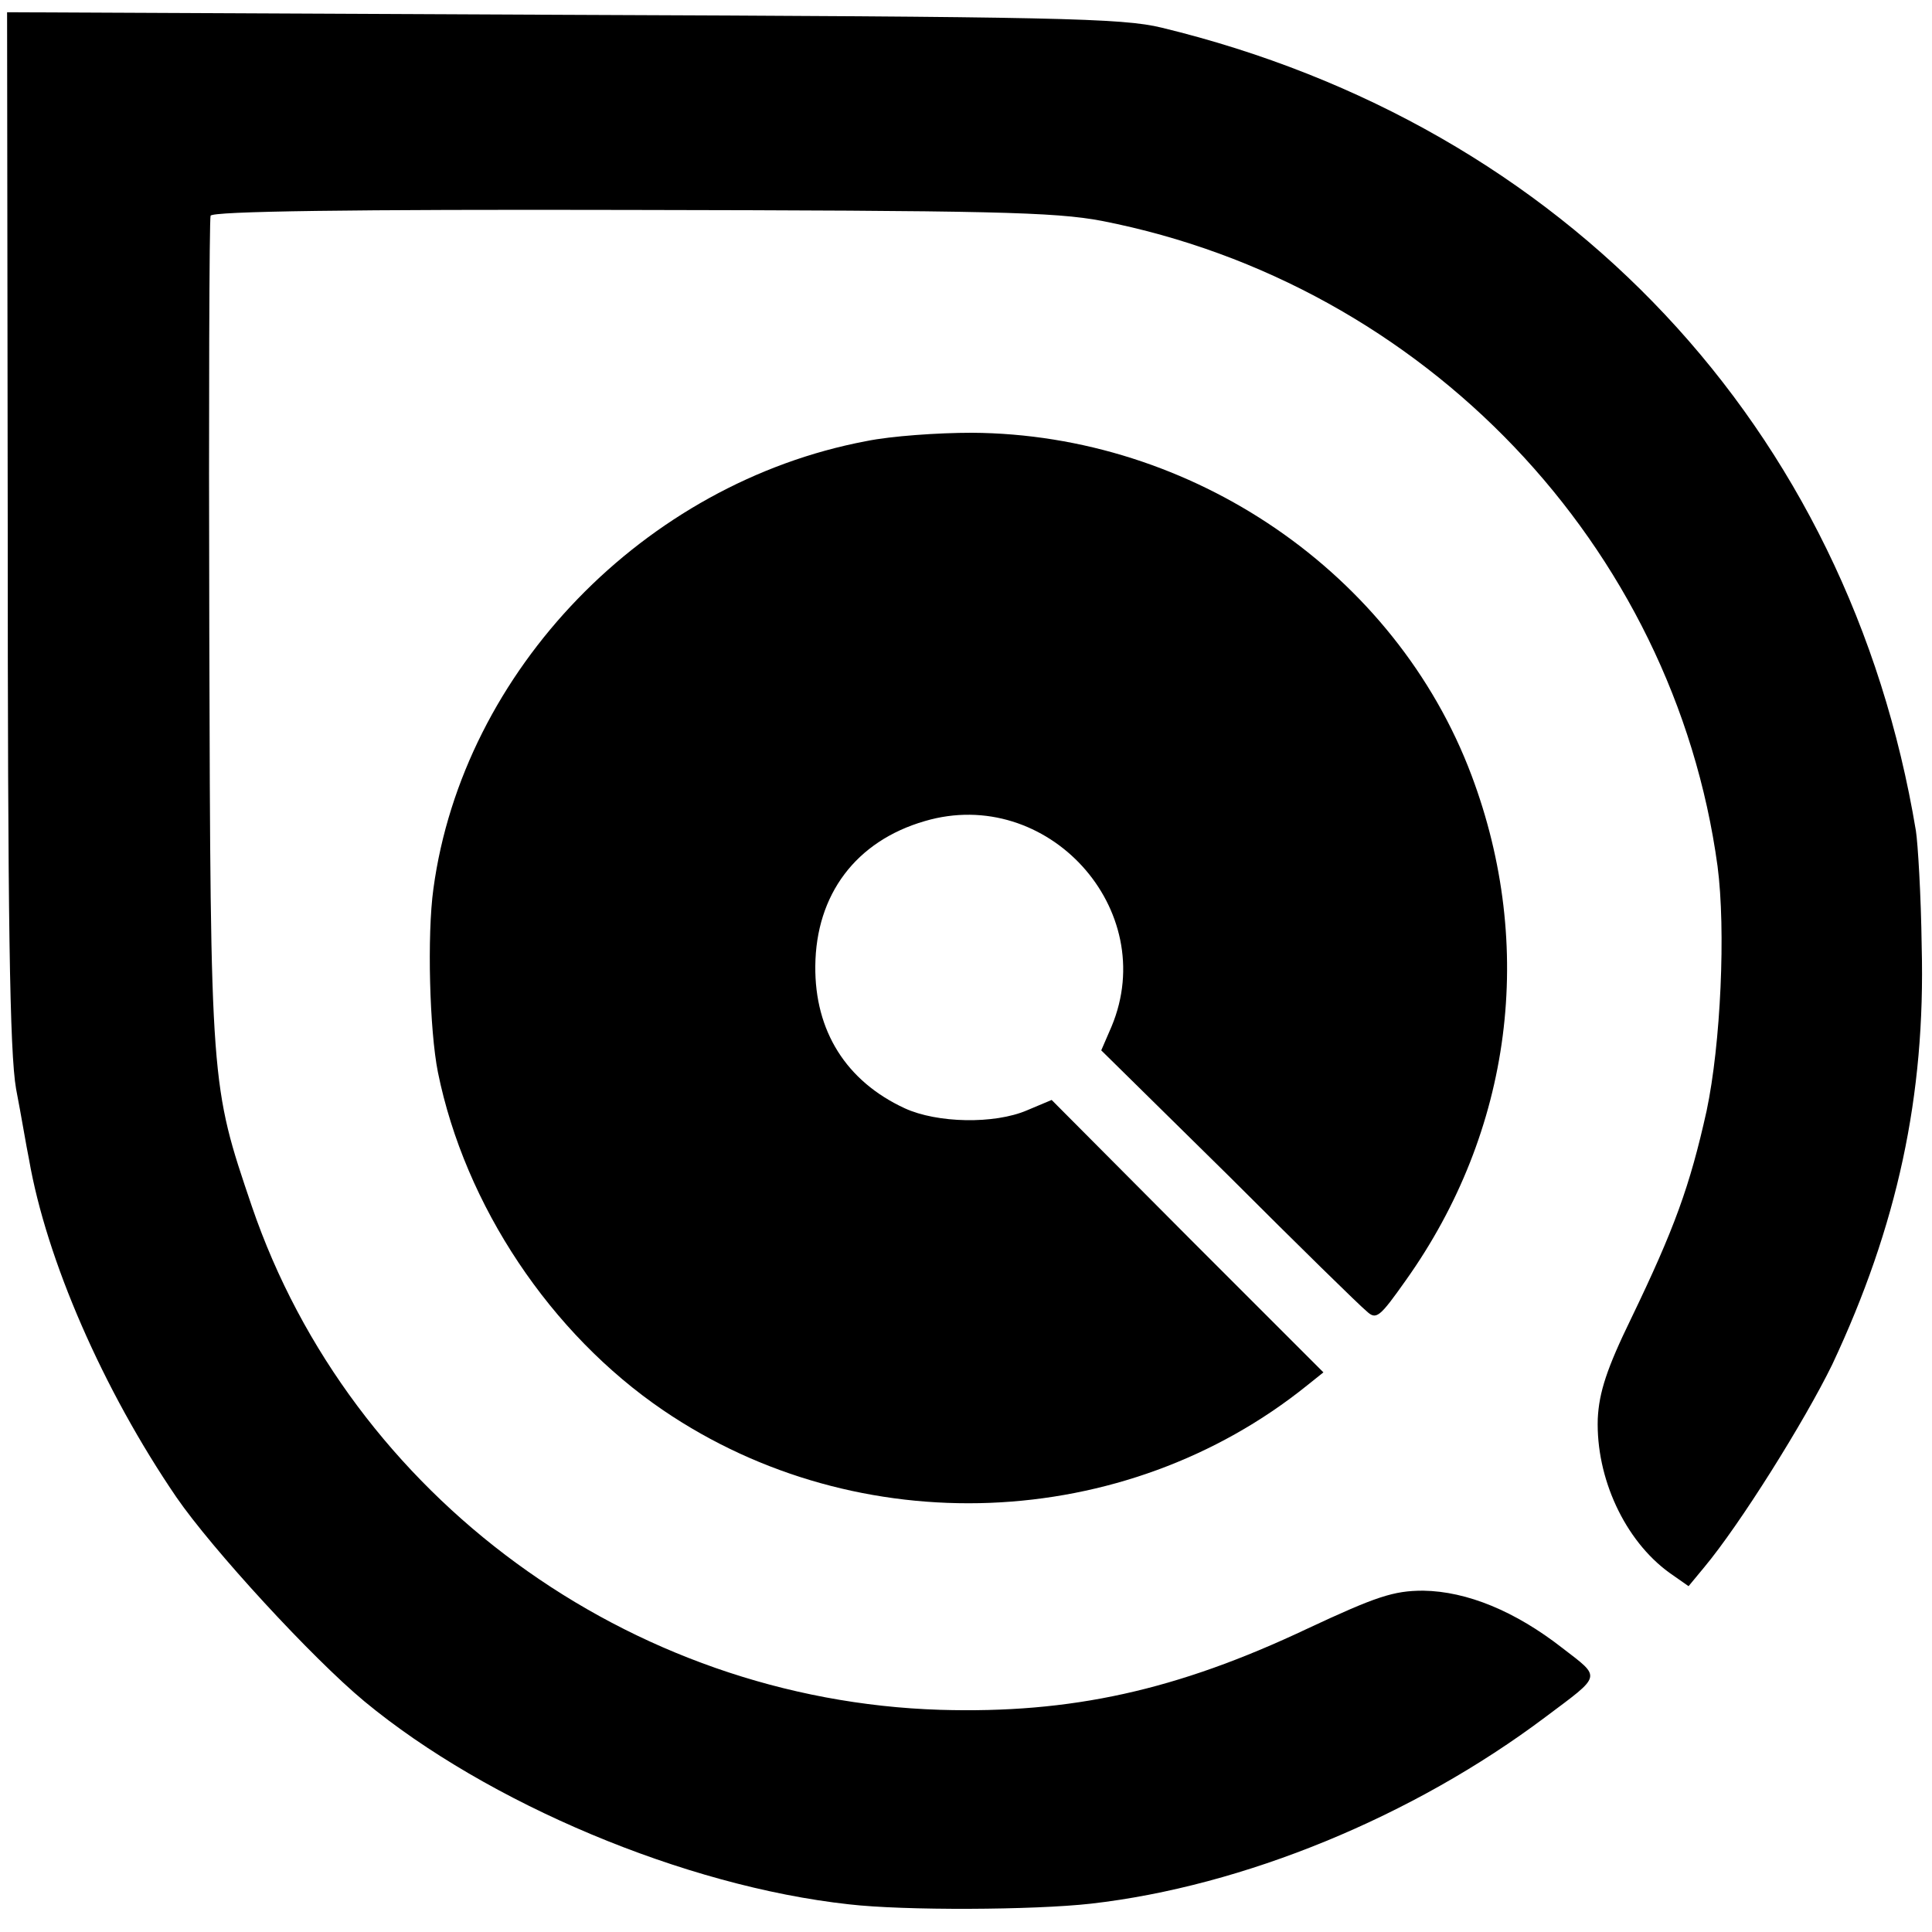 <?xml version="1.0" standalone="no"?>
<!DOCTYPE svg PUBLIC "-//W3C//DTD SVG 20010904//EN"
 "http://www.w3.org/TR/2001/REC-SVG-20010904/DTD/svg10.dtd">
<svg version="1.0" xmlns="http://www.w3.org/2000/svg"
 width="300pt" height="300pt" viewBox="0 0 300 300"
 preserveAspectRatio="xMidYMid meet">
<g transform="translate(0,300) scale(0.1,-0.1)"
fill="#000000" stroke="none">
<path d="M12 2182 c0 -610 3 -816 13 -873 8 -41 16 -90 20 -109 27 -156 115
-358 229 -525 55 -80 210 -249 292 -317 191 -158 497 -287 752 -315 86 -10
287 -9 376 1 237 27 500 135 706 290 88 66 87 60 26 107 -73 57 -148 88 -216
89 -46 0 -73 -9 -180 -59 -203 -96 -367 -132 -570 -126 -483 15 -915 331
-1069 782 -64 189 -64 185 -66 888 -1 352 0 645 2 650 2 7 219 10 651 9 560
-1 659 -3 733 -17 501 -98 888 -504 956 -1002 13 -99 5 -276 -17 -380 -26
-117 -50 -183 -117 -322 -38 -78 -50 -115 -52 -156 -3 -92 42 -189 111 -239
l30 -21 24 29 c56 67 156 227 199 315 101 215 145 417 139 649 -1 80 -6 161
-9 180 -104 626 -544 1095 -1171 1247 -61 15 -165 17 -931 20 l-862 4 1 -799z"/>
<path d="M1345 2315 c-344 -65 -626 -356 -672 -695 -10 -72 -6 -220 7 -285 42
-207 175 -406 350 -525 303 -206 716 -190 1000 39 l25 20 -211 211 -211 212
-38 -16 c-51 -22 -140 -20 -190 3 -91 42 -140 120 -139 221 1 111 63 194 170
225 190 56 366 -137 290 -319 l-16 -37 198 -195 c108 -108 204 -202 214 -210
15 -14 20 -10 61 48 165 232 202 518 102 784 -118 314 -433 530 -776 532 -52
0 -125 -5 -164 -13z"/>
</g>
</svg>
